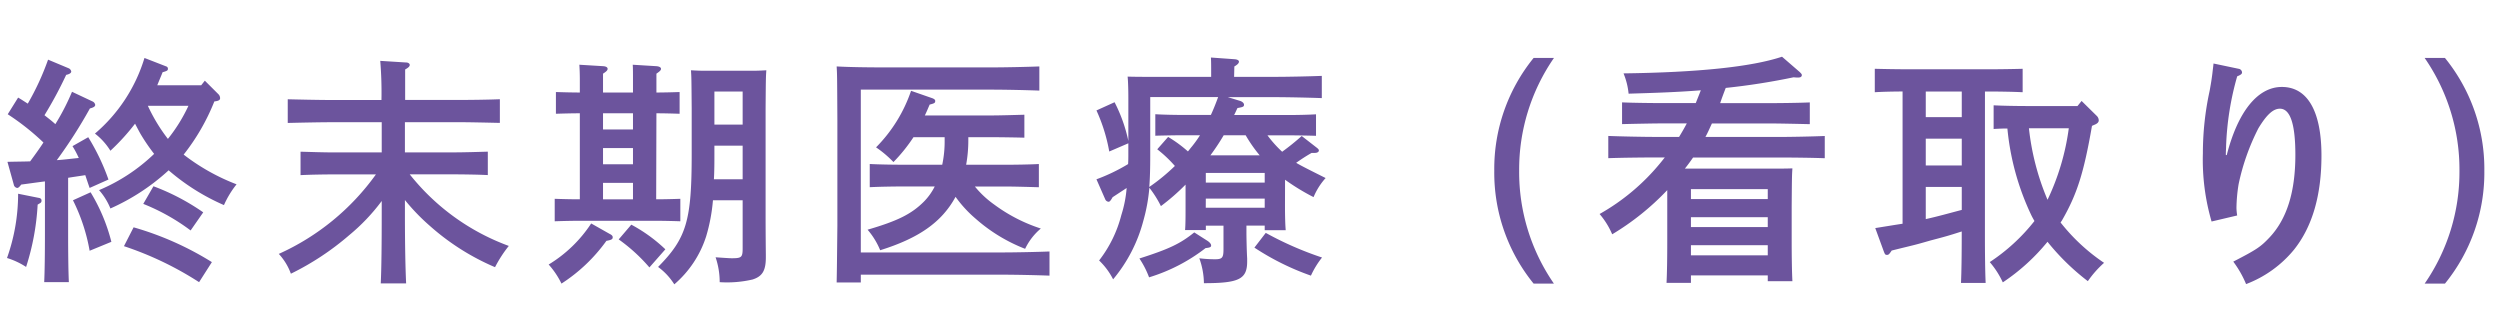 <svg xmlns="http://www.w3.org/2000/svg" xmlns:xlink="http://www.w3.org/1999/xlink" width="238" height="32" viewBox="0 0 238 32">
  <defs>
    <clipPath id="clip-path">
      <rect id="長方形_658" data-name="長方形 658" width="238" height="32" transform="translate(760 2908.91)" fill="#fff" stroke="#707070" stroke-width="1"/>
    </clipPath>
  </defs>
  <g id="終末期医療_看取り_" data-name="終末期医療 (看取り)" transform="translate(-760 -2908.91)" clip-path="url(#clip-path)">
    <path id="パス_3118" data-name="パス 3118" d="M20.562-15.364c.276-.046.391-.138.391-.276a.539.539,0,0,0-.161-.391L19.5-17.319l-.345.437H14.973c.161-.414.345-.828.506-1.242.414-.115.506-.161.506-.322a.221.221,0,0,0-.161-.23l-2.07-.805a15.262,15.262,0,0,1-4.715,7.2,6.139,6.139,0,0,1,1.472,1.633,20.9,20.9,0,0,0,2.346-2.576c.184.345.345.667.529.989a18.318,18.318,0,0,0,1.288,1.886A17.135,17.135,0,0,1,9.43-6.9a6.064,6.064,0,0,1,1.081,1.748,20.44,20.44,0,0,0,5.543-3.634,20.552,20.552,0,0,0,5.267,3.312,8.9,8.9,0,0,1,1.2-1.978,19.765,19.765,0,0,1-5.037-2.829,20.147,20.147,0,0,0,2.921-5.06Zm-2.622.437a15.342,15.342,0,0,1-1.955,3.151,16.2,16.2,0,0,1-1.909-3.151ZM1.311-7.429a.387.387,0,0,0,.322.322c.115,0,.207-.092.391-.322.713-.092,1.5-.207,2.254-.3v4.876c0,2.116-.023,3.7-.069,4.715H6.555c-.046-1.012-.069-2.6-.069-4.715V-8.073c.552-.092,1.081-.161,1.633-.253.115.345.253.759.414,1.219l1.794-.8A20.689,20.689,0,0,0,8.4-11.937l-1.5.851a8.734,8.734,0,0,1,.6,1.127c-.713.069-1.4.161-2.093.207a45.781,45.781,0,0,0,3.151-4.922c.345-.092.506-.184.506-.345a.431.431,0,0,0-.253-.322l-1.955-.92a21.906,21.906,0,0,1-1.587,3.082c-.322-.3-.69-.575-1.035-.851A38.3,38.3,0,0,0,6.3-17.871c.322-.069.483-.184.483-.322a.419.419,0,0,0-.23-.3L4.577-19.32a24.958,24.958,0,0,1-1.932,4.186c-.3-.184-.6-.391-.92-.575L.736-14.122a23.063,23.063,0,0,1,3.4,2.691c-.391.6-.828,1.2-1.265,1.794-.644.023-1.357.023-2.162.046ZM11.8-1.564a31.411,31.411,0,0,1,7.153,3.427L20.171-.046a29.284,29.284,0,0,0-7.452-3.312ZM6.946-5.934A17.432,17.432,0,0,1,8.533-1.127l2.07-.851A17.2,17.2,0,0,0,8.625-6.693ZM1.725-6.555A18.225,18.225,0,0,1,.667-.437,7.125,7.125,0,0,1,2.484.414a23.354,23.354,0,0,0,1.1-5.934l.23-.138a.248.248,0,0,0,.138-.253c0-.138-.092-.23-.276-.253Zm11.914.966a19.553,19.553,0,0,1,4.508,2.53l1.2-1.725a21.271,21.271,0,0,0-4.738-2.484ZM43.24-8.4c.874,0,2.346.023,3.2.069v-2.231c-.782.023-2.277.069-3.2.069H38.548v-2.875H43.47c1.219,0,3.036.046,4.117.069v-2.254c-1.035.046-2.852.069-4.117.069h-4.9v-2.9c.322-.184.437-.3.437-.437,0-.115-.138-.23-.345-.23L36.2-19.205a36.985,36.985,0,0,1,.115,3.726H31.51c-1.173,0-3.174-.046-4.117-.069v2.254c.989-.023,2.99-.069,4.117-.069h4.83v2.875H31.832c-1.035,0-2.346-.046-3.22-.069v2.231c.943-.046,2.231-.069,3.22-.069h3.956A22.956,22.956,0,0,1,26.542-.828a5.585,5.585,0,0,1,1.15,1.886,25.941,25.941,0,0,0,5.566-3.68A18.448,18.448,0,0,0,36.34-5.865v1.127c0,2.967-.023,5.221-.092,6.716h2.415c-.069-1.472-.115-3.7-.115-6.716V-5.957A19.416,19.416,0,0,0,40.917-3.5,22.688,22.688,0,0,0,47.127.437a11.916,11.916,0,0,1,1.311-2.024A21.428,21.428,0,0,1,39.008-8.4ZM55.2-6.026h-.115c-.667,0-1.633-.023-2.277-.046v2.139c.644-.023,1.61-.046,2.277-.046h7.406c.667,0,1.633.023,2.277.046V-6.072c-.644.023-1.61.046-2.231.046h-.069l.023-8.188c.667,0,1.587.023,2.208.046v-2.07c-.621.023-1.541.046-2.208.046v-1.794c.3-.207.437-.322.437-.46s-.161-.23-.437-.253l-2.254-.138c.023.322.023.828.023,1.472v1.173H57.408v-1.794c.322-.207.437-.322.437-.46s-.138-.23-.414-.253l-2.277-.138c.023.322.046.828.046,1.472v1.173c-.667,0-1.633-.023-2.277-.046v2.07c.644-.023,1.61-.046,2.277-.046Zm2.208-6.647v-1.541H60.26v1.541ZM60.26-10.9v1.541H57.408V-10.9Zm0,3.312v1.564H57.408V-7.59ZM70.7-5.934V-1.38c0,.874-.092.966-1.035.966-.253,0-.874-.046-1.541-.092a7.4,7.4,0,0,1,.391,2.369,10.758,10.758,0,0,0,3.128-.253c.943-.3,1.265-.851,1.265-2.116V-.759c-.023-2.185-.023-3.266-.023-4.117v-9.775c.023-2.944.023-2.944.069-3.657-.437.023-.828.046-1.38.046H67.137c-.529,0-.92-.023-1.357-.046.046.713.046.713.069,3.657v4.324c0,6.325-.483,8-3.2,10.741A5.984,5.984,0,0,1,64.193,2.07a10.022,10.022,0,0,0,3.036-4.577,16.883,16.883,0,0,0,.644-3.427Zm0-2H67.965c.046-.828.046-1.633.046-2.461v-.736H70.7Zm0-5.2H68.011v-3.151H70.7ZM56.281-3.726A12.715,12.715,0,0,1,52.233.184,7.811,7.811,0,0,1,53.452,2,15.822,15.822,0,0,0,57.73-2.07c.506-.092.6-.161.6-.345,0-.115-.069-.207-.3-.322ZM58.9-2.208A16.262,16.262,0,0,1,61.824.46l1.518-1.725A14.756,14.756,0,0,0,60.1-3.611ZM91.977-9.315a13.023,13.023,0,0,0,.207-2.323v-.3H94.3c.943,0,2.369.023,3.22.046v-2.185c-.851.023-2.277.069-3.22.069H88.044c.161-.322.3-.667.46-1.035.46-.115.529-.161.529-.345,0-.115-.092-.184-.253-.253l-2.047-.713A14.058,14.058,0,0,1,83.4-10.971a10.374,10.374,0,0,1,1.656,1.4,15.676,15.676,0,0,0,1.909-2.369H89.93v.3a10.61,10.61,0,0,1-.23,2.323H86.02c-1.035,0-2.346-.023-3.22-.069v2.208c.943-.046,2.231-.069,3.22-.069h2.967A5.678,5.678,0,0,1,87.952-5.8c-1.173,1.173-2.507,1.84-5.359,2.668a7.111,7.111,0,0,1,1.2,1.955c3.68-1.15,5.865-2.668,7.176-5.083A11.51,11.51,0,0,0,92.9-4.163a15.68,15.68,0,0,0,4.692,2.852,5.763,5.763,0,0,1,1.495-1.932,15.429,15.429,0,0,1-4.462-2.3,9.278,9.278,0,0,1-1.817-1.7H95.68c.9,0,2.369.046,3.22.069V-9.384c-.782.046-2.277.069-3.22.069ZM81.949-.966v-15.5h12.42c1.38,0,3.381.046,4.577.092v-2.3c-1.242.046-3.2.092-4.577.092H84.226c-1.61,0-3.289-.023-4.577-.092.046.782.046.782.069,5.2v9.936c-.046,4.324-.046,4.324-.069,5.428h2.3V1.15H95.335c1.38,0,3.4.046,4.577.092v-2.3c-1.173.046-3.2.092-4.577.092Zm40.388-6.923a20.725,20.725,0,0,0,2.714,1.656A6.344,6.344,0,0,1,126.2-8.05c-1.518-.759-2.3-1.15-2.806-1.449.46-.322.874-.6,1.472-.943h.3c.23,0,.391-.092.391-.23,0-.092-.069-.161-.184-.253l-1.449-1.127a23.039,23.039,0,0,1-1.863,1.5,11.351,11.351,0,0,1-1.4-1.564h1.863c.759,0,2.07.023,2.76.046v-2.047c-.69.046-1.863.069-2.76.069h-5.037c.115-.207.207-.437.322-.667.552-.092.621-.138.621-.322,0-.138-.161-.3-.414-.368l-1.127-.345h4.347c1.334,0,3.4.046,4.6.092v-2.116c-1.2.046-3.151.092-4.6.092h-3.749l.023-.989c.322-.184.437-.322.437-.46,0-.115-.138-.207-.414-.23l-2.254-.161c.023.345.023.851.023,1.472v.368h-5.4c-.989,0-1.771,0-2.553-.023.046.414.069,1.311.069,2.024v4.094a14.615,14.615,0,0,0-1.311-3.68l-1.725.782a16.112,16.112,0,0,1,1.219,3.91l1.817-.782v.966c0,.345,0,.667-.023,1.012a17.317,17.317,0,0,1-3.013,1.449l.828,1.886a.386.386,0,0,0,.322.253c.115,0,.207-.115.391-.437l1.334-.874a11.347,11.347,0,0,1-.506,2.576,11.78,11.78,0,0,1-2.116,4.324,6.626,6.626,0,0,1,1.334,1.794,14.324,14.324,0,0,0,2.875-5.566,16.647,16.647,0,0,0,.575-3.151,10.112,10.112,0,0,1,1.1,1.748,20.5,20.5,0,0,0,2.346-2.047v1.886c0,1.127,0,1.909-.046,2.438h1.978v-.414h1.679v2.231c0,.828-.115.966-.828.966a12.82,12.82,0,0,1-1.472-.092,7.23,7.23,0,0,1,.437,2.369c3.358,0,4.117-.391,4.117-2.07V-.391c-.046-.8-.069-2.07-.069-2.461v-.667H120.4v.437h2c-.046-.529-.069-1.311-.069-2.392Zm-7.107-2.323a21.1,21.1,0,0,0,1.265-1.909h2.093a13.539,13.539,0,0,0,1.334,1.909Zm-5.06-.575A12.072,12.072,0,0,1,111.849-9.2a18.494,18.494,0,0,1-2.438,2c.069-.851.092-1.817.092-3.013v-5.543h6.463c-.207.575-.437,1.15-.69,1.7h-2.53c-.874,0-2.07-.023-2.76-.069v2.047c.713-.023,2-.046,2.76-.046h1.495a11.138,11.138,0,0,1-.759,1.058c-.138.161-.253.322-.391.483a12.161,12.161,0,0,0-1.886-1.38Zm4.623,3.174v-.92H120.4v.92Zm0,1.518H120.4v.874h-5.612Zm-1.1,3.22c-1.334,1.081-2.415,1.587-5.221,2.484a8.645,8.645,0,0,1,.92,1.794A16.708,16.708,0,0,0,114.77-1.38c.414-.046.529-.092.529-.253,0-.138-.138-.3-.345-.437Zm5.727,1.449A24.47,24.47,0,0,0,124.8,1.242a8.267,8.267,0,0,1,1.058-1.725A31.8,31.8,0,0,1,120.5-2.829ZM146-19.481A16.725,16.725,0,0,0,142.255-8.74,16.725,16.725,0,0,0,146,2h1.932A18.663,18.663,0,0,1,144.624-8.74a18.663,18.663,0,0,1,3.312-10.741ZM158.723-2.116c0,1.794-.023,3.128-.069,4.048h2.323V1.219h7.314v.552h2.346c-.046-.874-.069-2.231-.069-4.048V-5.336c.023-2.9.023-2.9.069-3.634-.621.023-1.173.023-1.955.023H160.4c.276-.345.529-.69.782-1.058h7.958c1.4,0,3.358.023,4.577.069v-2.116c-1.15.046-3.128.092-4.577.092h-6.785c.23-.414.414-.851.621-1.288h5.2c1.219,0,3.036.046,4.117.069v-2.07c-1.035.046-2.852.069-4.117.069H163.76c.161-.483.345-.966.529-1.449a64.205,64.205,0,0,0,6.463-1.012,3.239,3.239,0,0,0,.46.023c.207,0,.322-.092.322-.23,0-.092-.046-.138-.207-.3L169.648-19.6c-2.9.966-7.981,1.495-15.088,1.587a6.8,6.8,0,0,1,.483,1.932c2.3-.069,4.577-.138,6.877-.322-.161.414-.322.805-.483,1.219h-2.9c-1.173,0-3.174-.023-4.117-.069v2.07c.989-.023,2.99-.069,4.117-.069h2.047c-.23.437-.483.874-.736,1.288h-2.139c-1.334,0-3.4-.046-4.6-.092v2.116c1.265-.046,3.312-.069,4.6-.069h.782c-.138.161-.253.322-.391.483a20.458,20.458,0,0,1-5.819,4.9,7.448,7.448,0,0,1,1.2,1.932A24.683,24.683,0,0,0,158.723-6.9ZM168.291-.69h-7.314v-.966h7.314Zm0-2.691h-7.314v-.943h7.314Zm0-2.668h-7.314v-.943h7.314Zm28.014,2.024c1.426-2.484,2.07-4.485,2.852-8.993l.207-.092c.3-.115.437-.253.437-.437a.618.618,0,0,0-.184-.414l-1.449-1.426-.391.483h-4.784c-.92,0-2.346-.023-3.2-.069v2.254c.368-.023.828-.046,1.311-.046a24.531,24.531,0,0,0,2.3,8.3c.092.184.184.345.276.506a17.937,17.937,0,0,1-4.255,3.91,8.226,8.226,0,0,1,1.242,1.932,19.3,19.3,0,0,0,4.255-3.864,22.167,22.167,0,0,0,3.841,3.749A9.771,9.771,0,0,1,200.307.023a18.1,18.1,0,0,1-4.14-3.841Zm.644-8.763a22.788,22.788,0,0,1-2.024,6.808,23.972,23.972,0,0,1-1.771-6.808Zm-7.981-3.5h.368c.874,0,2.369.023,3.22.069v-2.231c-.8.023-2.3.046-3.22.046H181.7c-1.035,0-2.346-.023-3.22-.046v2.231c.759-.046,1.771-.069,2.645-.069V-3.7c-.759.115-1.587.253-2.6.414l.782,2.139c.138.368.161.414.345.414.138,0,.207-.069.437-.414.644-.161.644-.161,1.4-.345,1.035-.253,1.035-.253,2.323-.621,1.4-.368,1.656-.437,2.944-.851v.184c0,2.116-.023,3.68-.069,4.715h2.346c-.046-1.035-.069-2.6-.069-4.715Zm-2.208,0v2.438h-3.427v-2.438ZM183.333-7.2h3.427v2.185c-1.15.3-2.277.621-3.427.874Zm3.427-4.6v2.553h-3.427V-11.8Zm23.966-7.153c0,.069-.046.414-.115,1.012-.046.345-.092.713-.253,1.587a27.888,27.888,0,0,0-.644,5.957,20.99,20.99,0,0,0,.828,6.486l2.438-.575a5.153,5.153,0,0,1-.069-.713,14.964,14.964,0,0,1,.207-2.277A21.219,21.219,0,0,1,215-12.788c.782-1.288,1.4-1.863,2.047-1.863.989,0,1.472,1.472,1.472,4.393,0,3.519-.8,6.1-2.461,7.866-.851.9-1.219,1.15-3.45,2.3a9.829,9.829,0,0,1,1.219,2.139,10.885,10.885,0,0,0,4.554-3.266q2.622-3.277,2.622-8.97c0-4.232-1.334-6.532-3.772-6.532-2.3,0-4.186,2.346-5.244,6.486H211.9c0-.46.023-.552.023-.805a27.4,27.4,0,0,1,1.058-6.693c.345-.138.46-.23.46-.368a.367.367,0,0,0-.3-.345Zm20.1-.529A18.663,18.663,0,0,1,234.14-8.74,18.663,18.663,0,0,1,230.828,2h1.932A16.725,16.725,0,0,0,236.509-8.74a16.725,16.725,0,0,0-3.749-10.741Z" transform="translate(760 2933.909)" fill="#6c549d"/>
  </g>
</svg>
